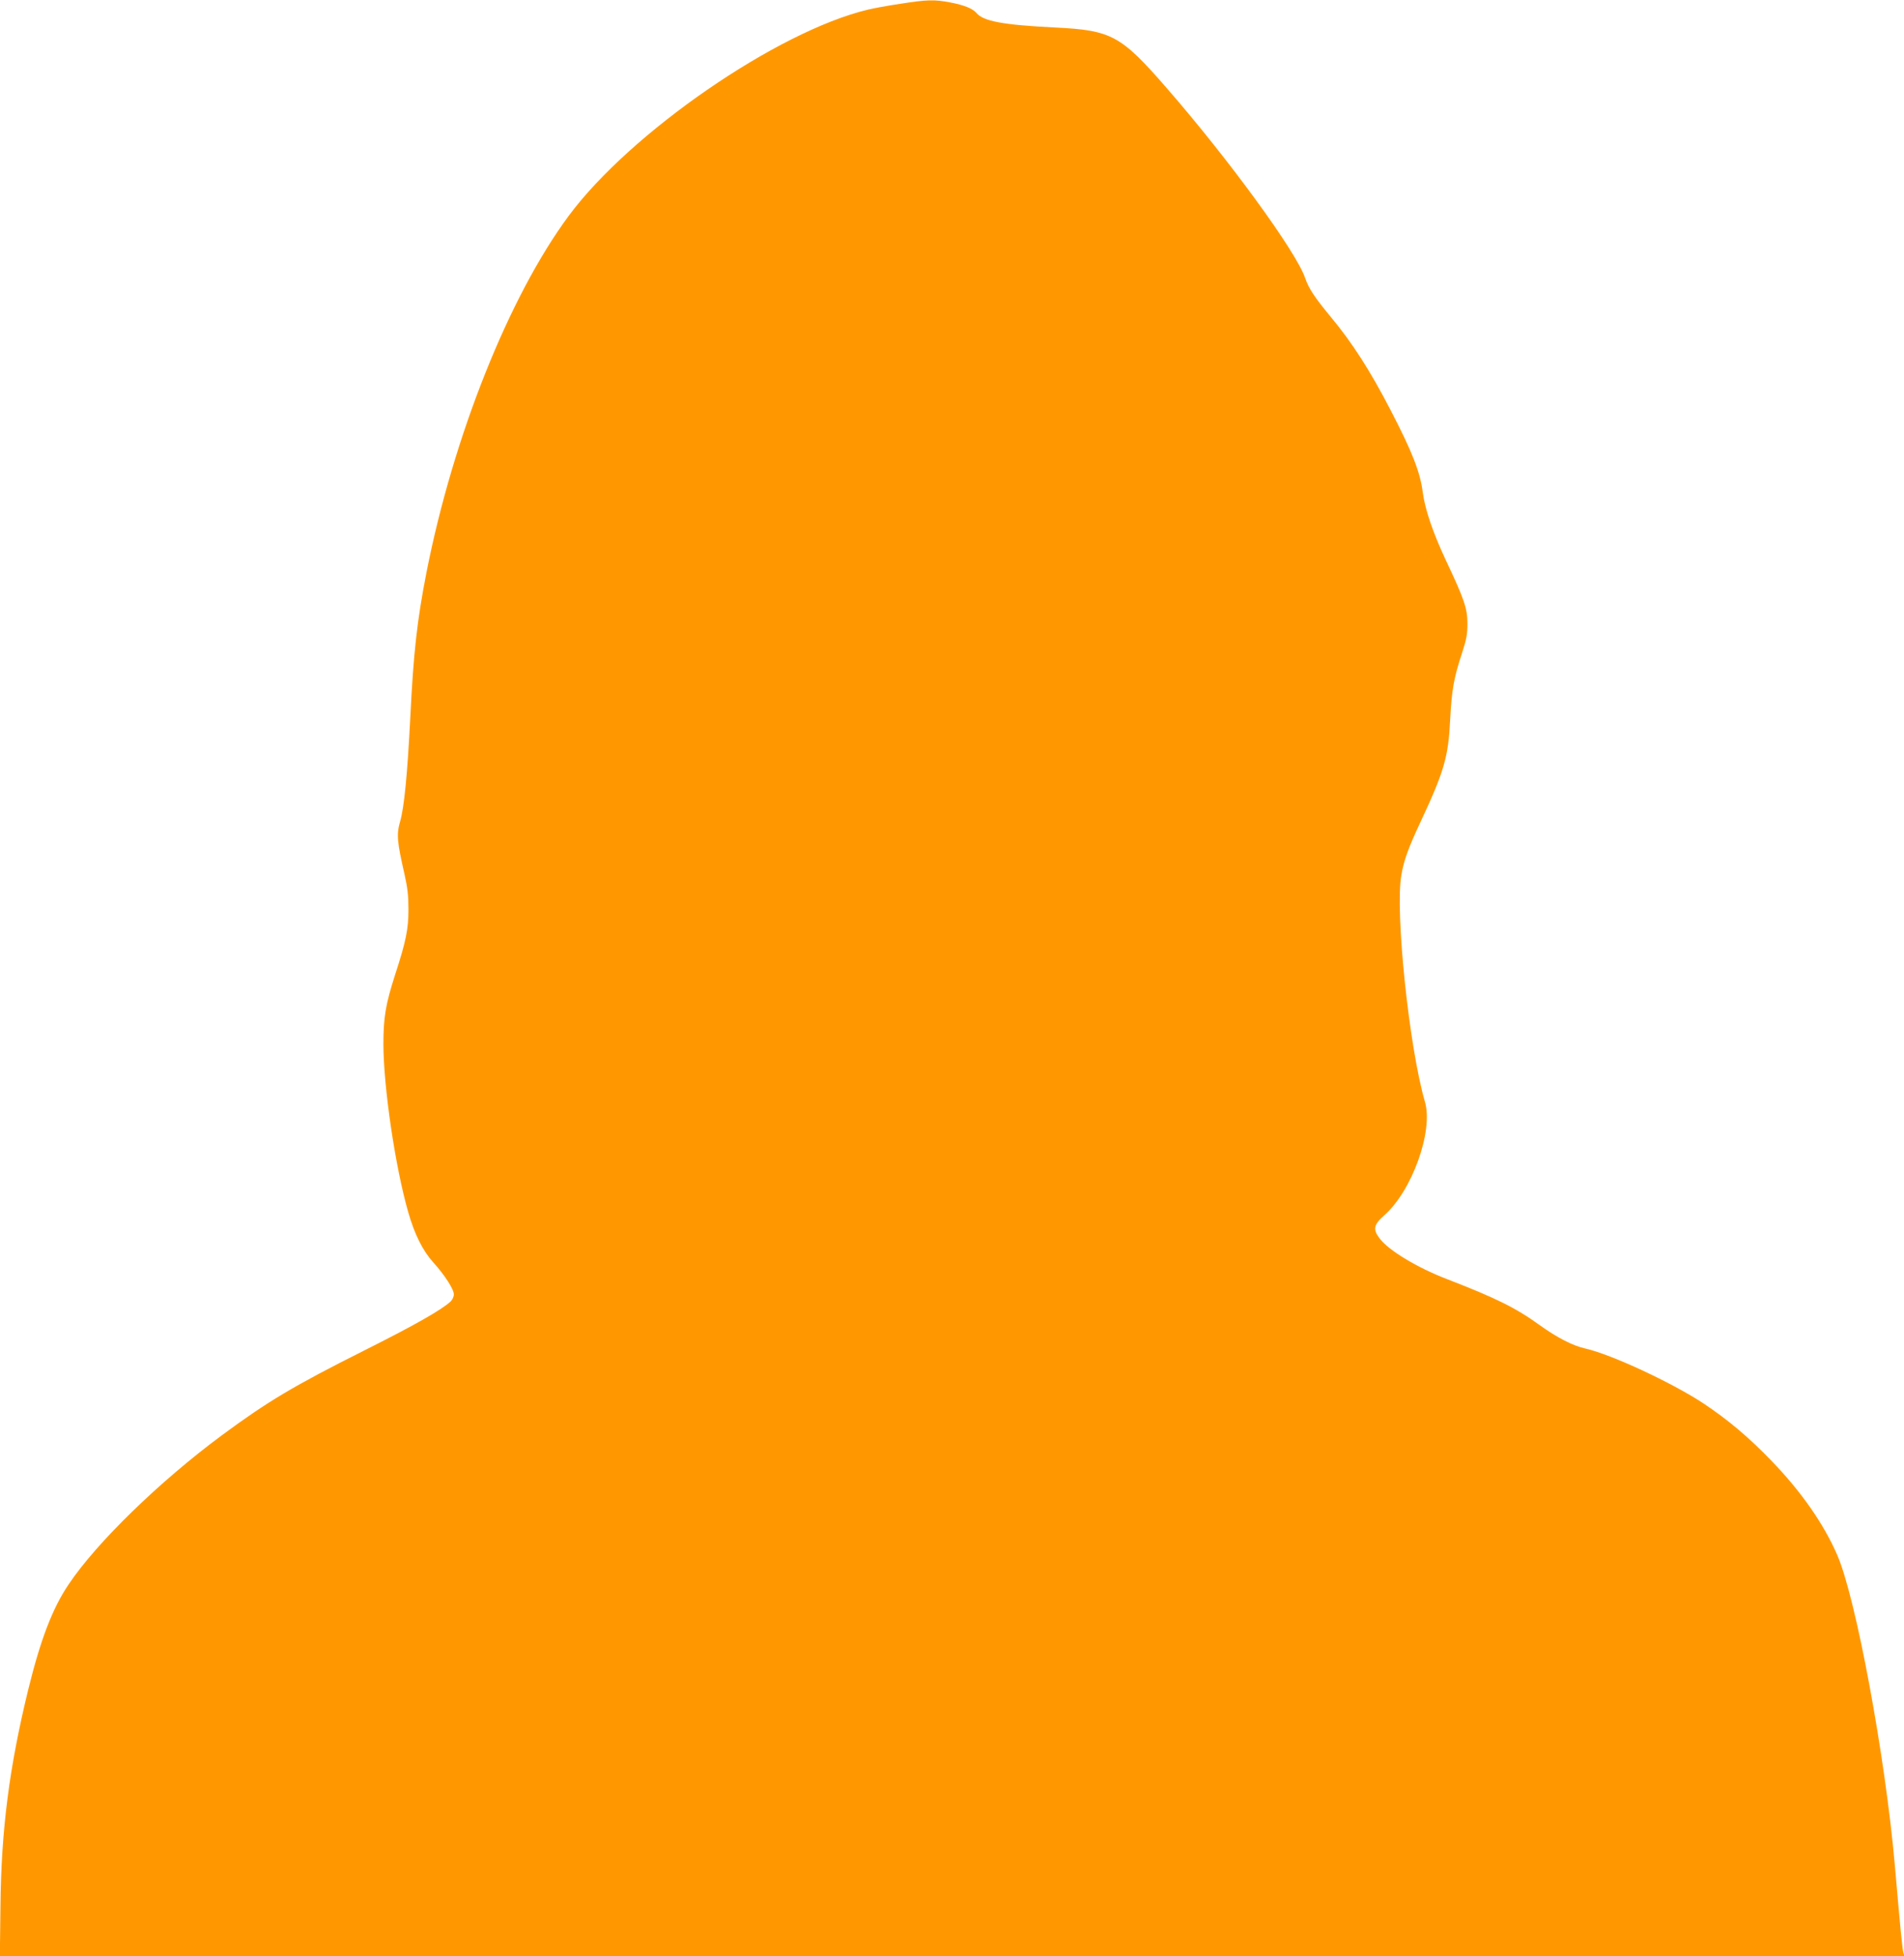 <?xml version="1.0" standalone="no"?>
<!DOCTYPE svg PUBLIC "-//W3C//DTD SVG 20010904//EN"
 "http://www.w3.org/TR/2001/REC-SVG-20010904/DTD/svg10.dtd">
<svg version="1.0" xmlns="http://www.w3.org/2000/svg"
 width="1246pt" height="1280pt" viewBox="0 0 1246 1280"
 preserveAspectRatio="xMidYMid meet">
<g transform="translate(0,1280) scale(0.1,-0.1)"
fill="#ff9800" stroke="none">
<path d="M5890 12775 c-80 -12 -174 -29 -210 -38 -594 -142 -1555 -805 -1958
-1349 -391 -528 -755 -1441 -931 -2333 -61 -313 -85 -521 -106 -950 -19 -374
-40 -589 -67 -682 -24 -83 -19 -133 29 -343 20 -89 26 -141 26 -230 0 -131
-17 -212 -88 -430 -61 -190 -76 -277 -76 -453 1 -282 77 -800 162 -1097 42
-147 95 -253 164 -330 76 -84 135 -176 135 -210 0 -15 -10 -36 -22 -47 -60
-55 -234 -154 -565 -320 -462 -232 -631 -333 -933 -556 -406 -301 -816 -699
-1000 -973 -106 -156 -185 -363 -265 -689 -124 -508 -177 -916 -182 -1417 l-4
-328 6232 0 6231 0 -6 22 c-7 24 -21 170 -56 573 -63 715 -255 1751 -377 2030
-88 203 -235 414 -428 614 -151 157 -286 270 -446 377 -206 136 -603 321 -774
360 -82 18 -185 71 -299 153 -156 113 -288 178 -606 301 -196 75 -384 189
-442 267 -45 59 -39 89 31 151 181 159 322 551 266 742 -104 359 -197 1248
-154 1486 16 95 47 179 122 339 158 338 185 430 197 675 10 195 24 274 77 435
30 92 36 124 36 195 0 99 -21 160 -142 416 -84 179 -136 333 -150 441 -17 133
-68 264 -210 538 -134 259 -252 443 -392 611 -105 127 -144 185 -168 255 -58
171 -497 773 -907 1244 -299 344 -361 377 -729 395 -341 17 -470 41 -515 95
-24 29 -82 52 -171 69 -107 20 -149 19 -329 -9z"/>
</g>
</svg>
